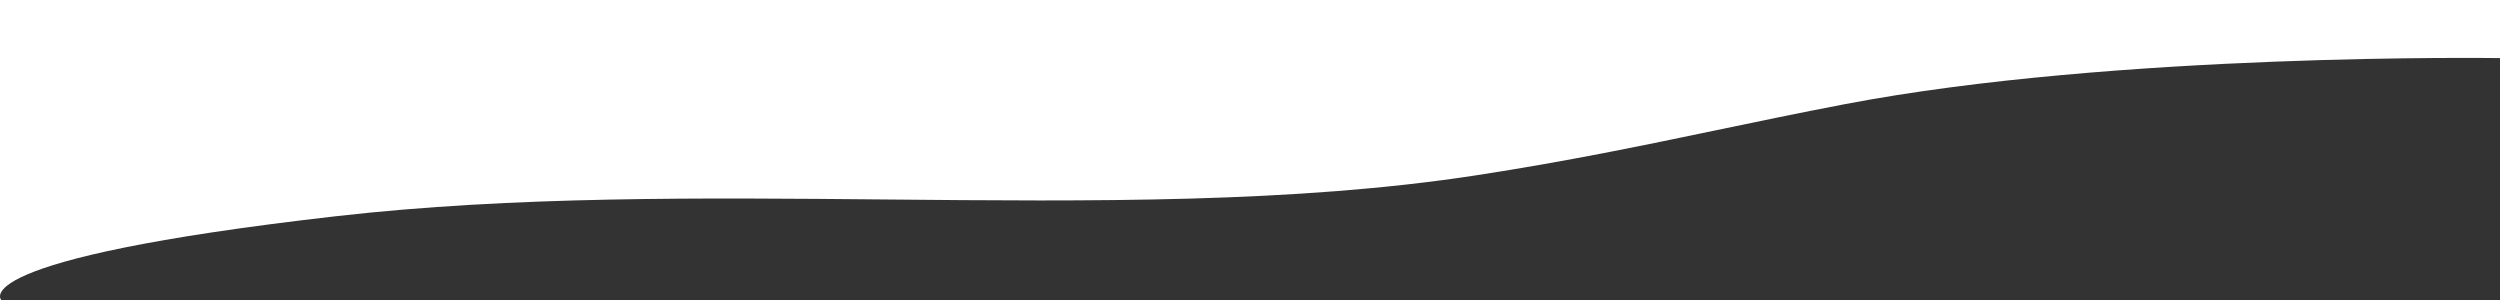 <?xml version="1.0" encoding="UTF-8"?> <svg xmlns="http://www.w3.org/2000/svg" width="1440" height="173" viewBox="0 0 1440 173" fill="none"><rect x="0" y="0" width="1440" height="173" fill="#333333" stroke="none"/> <path fill-rule="evenodd" clip-rule="evenodd" d="M0.849 173H0V0H1440V33.472C1440 33.472 1218.83 30.116 1062.65 59.996C1036.27 65.042 1012.23 70.059 988.618 74.987C945.105 84.067 903.053 92.842 850.547 100.934C745.669 117.096 628.916 116.008 510.52 114.905C403.653 113.91 295.448 112.902 193.43 124.555C-23.874 149.378 0.849 173 0.849 173Z" fill="white"></path> </svg> 